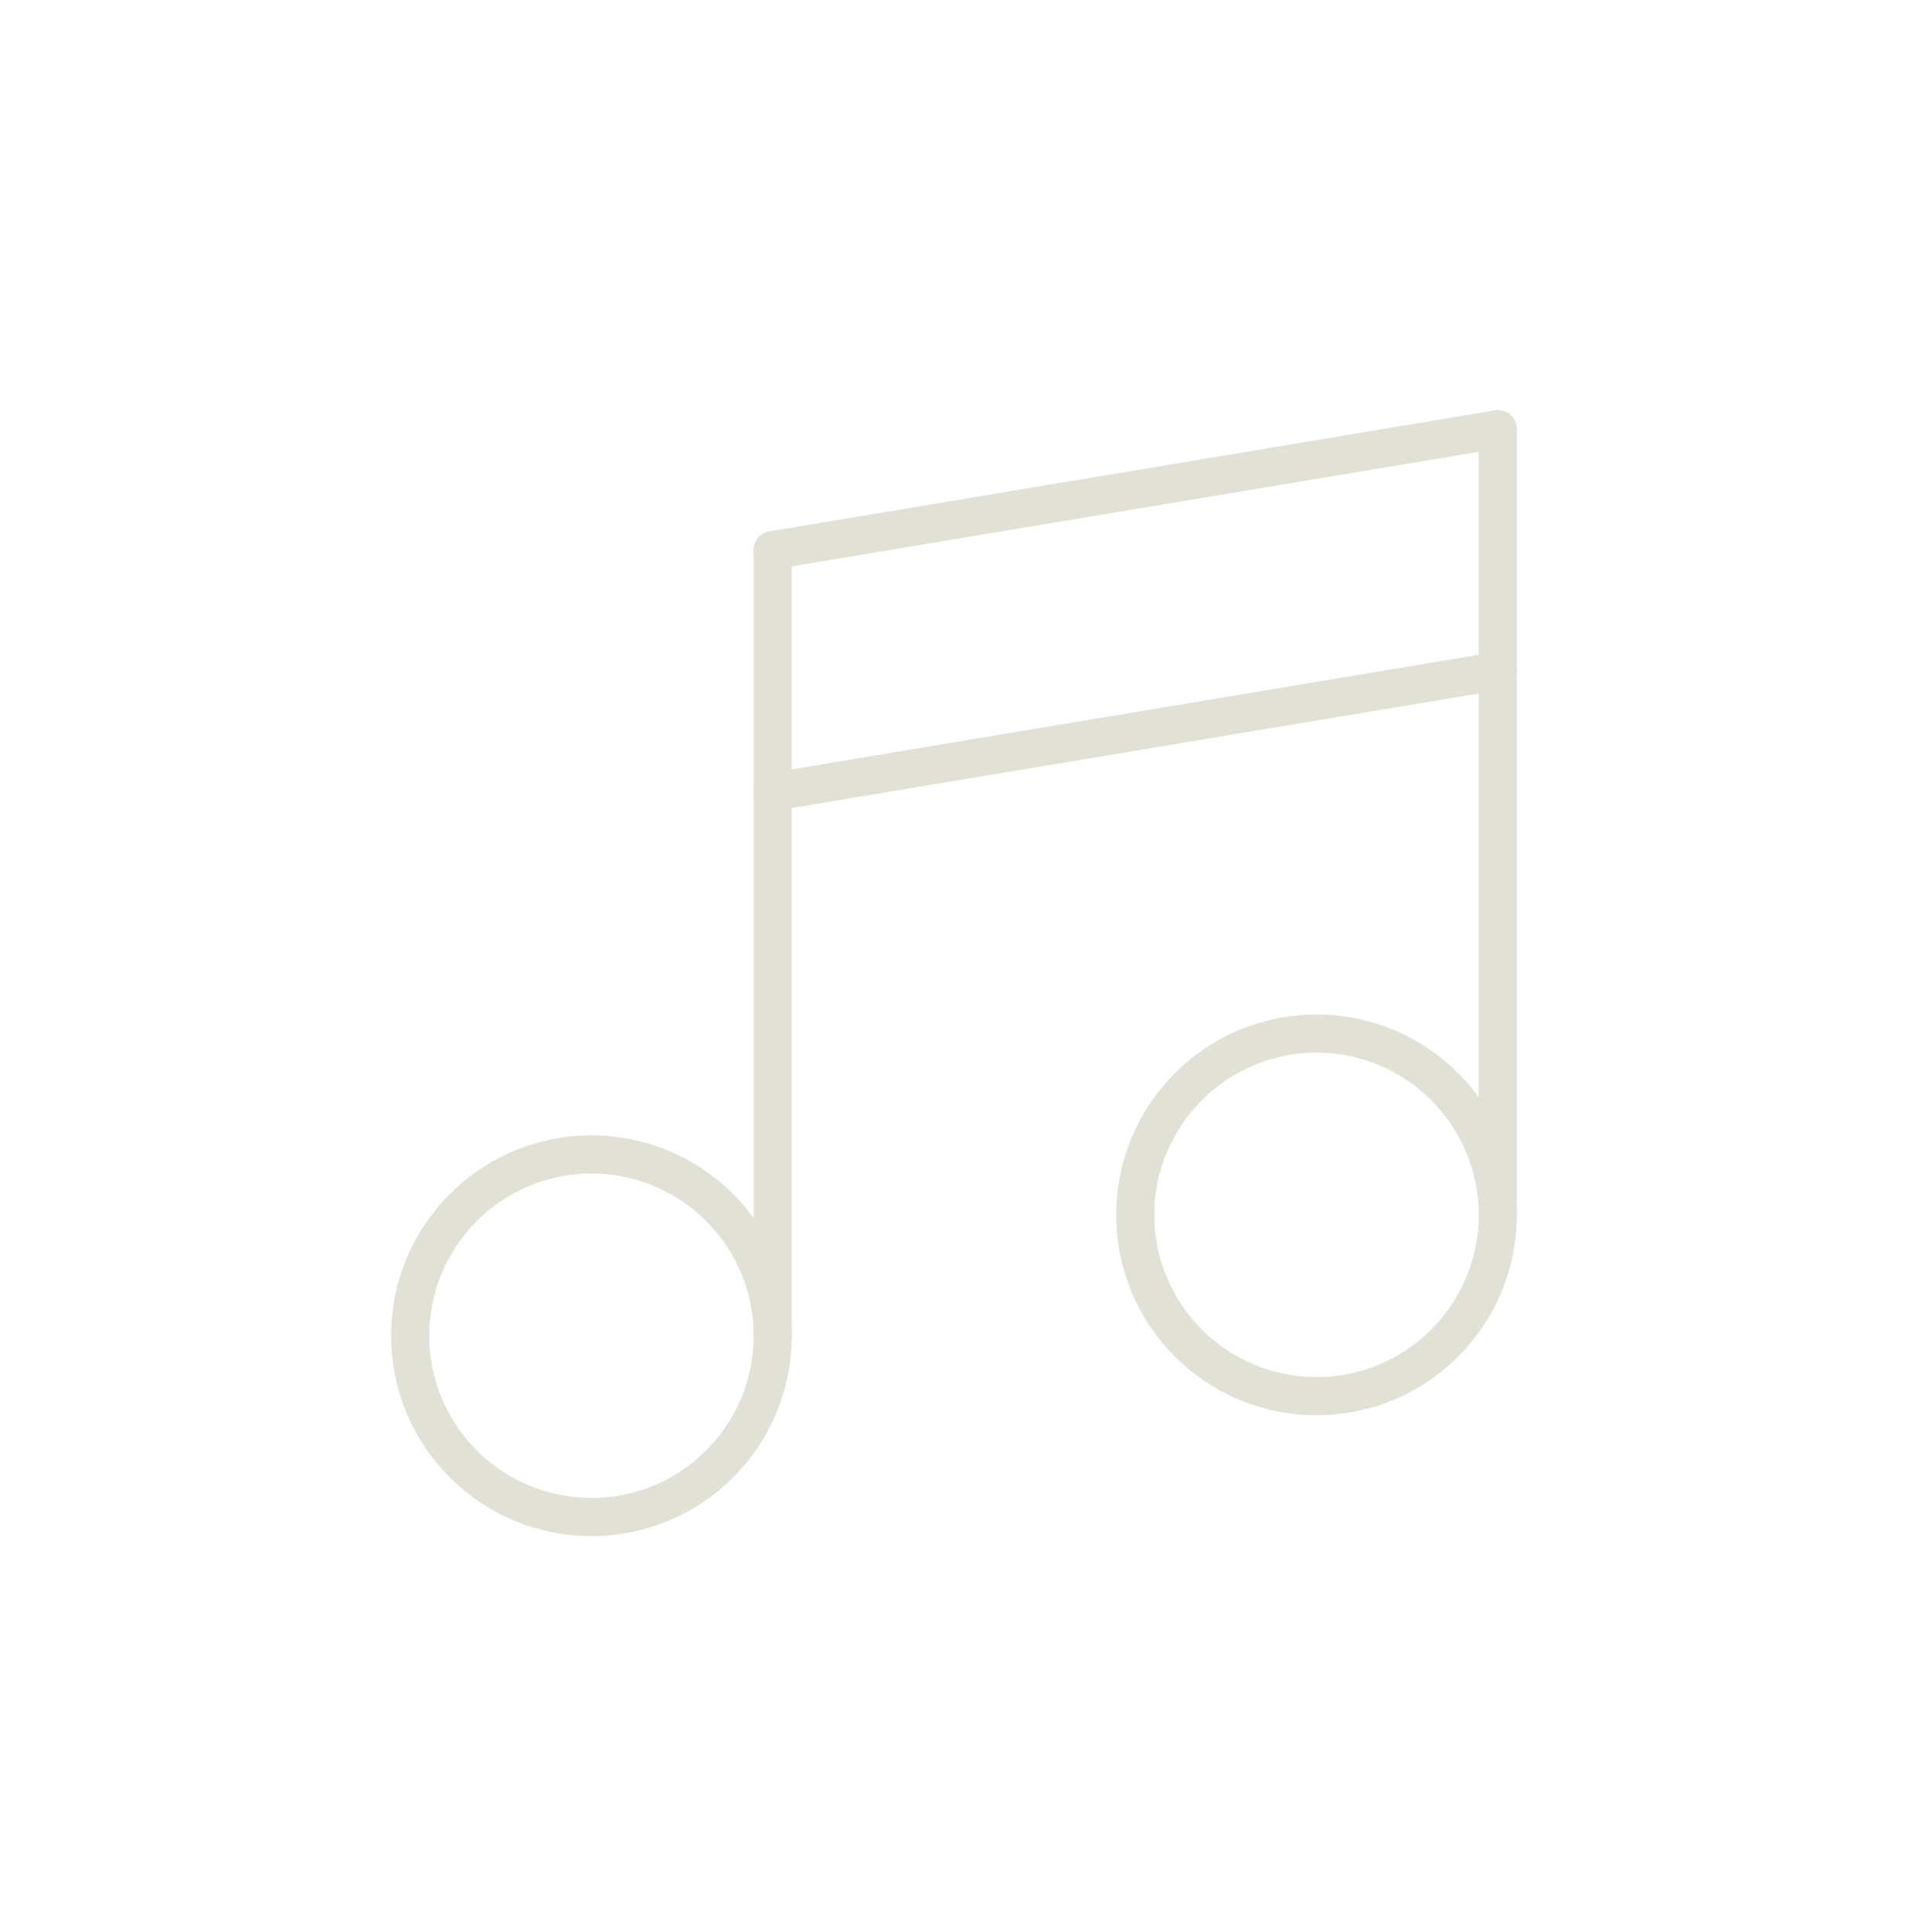 <svg width="80" height="81" viewBox="0 0 80 81" fill="none" xmlns="http://www.w3.org/2000/svg">
<path d="M24.799 63.596C28.997 63.596 32.399 60.193 32.399 55.996C32.399 51.799 28.997 48.396 24.799 48.396C20.602 48.396 17.199 51.799 17.199 55.996C17.199 60.193 20.602 63.596 24.799 63.596Z" stroke="#E2E1D6" stroke-width="1.6" stroke-linecap="round" stroke-linejoin="round"/>
<path d="M32.398 55.996V23.062" stroke="#E2E1D6" stroke-width="1.6" stroke-linecap="round" stroke-linejoin="round"/>
<path d="M62.798 17.996L32.398 23.063M62.798 28.129L32.398 33.196" stroke="#E2E1D6" stroke-width="1.6" stroke-linecap="round"/>
<path d="M55.2 58.529C59.397 58.529 62.8 55.127 62.8 50.929C62.8 46.732 59.397 43.329 55.2 43.329C51.002 43.329 47.6 46.732 47.6 50.929C47.6 55.127 51.002 58.529 55.2 58.529Z" stroke="#E2E1D6" stroke-width="1.6" stroke-linecap="round" stroke-linejoin="round"/>
<path d="M62.799 50.929V17.996" stroke="#E2E1D6" stroke-width="1.6" stroke-linecap="round" stroke-linejoin="round"/>
</svg>
